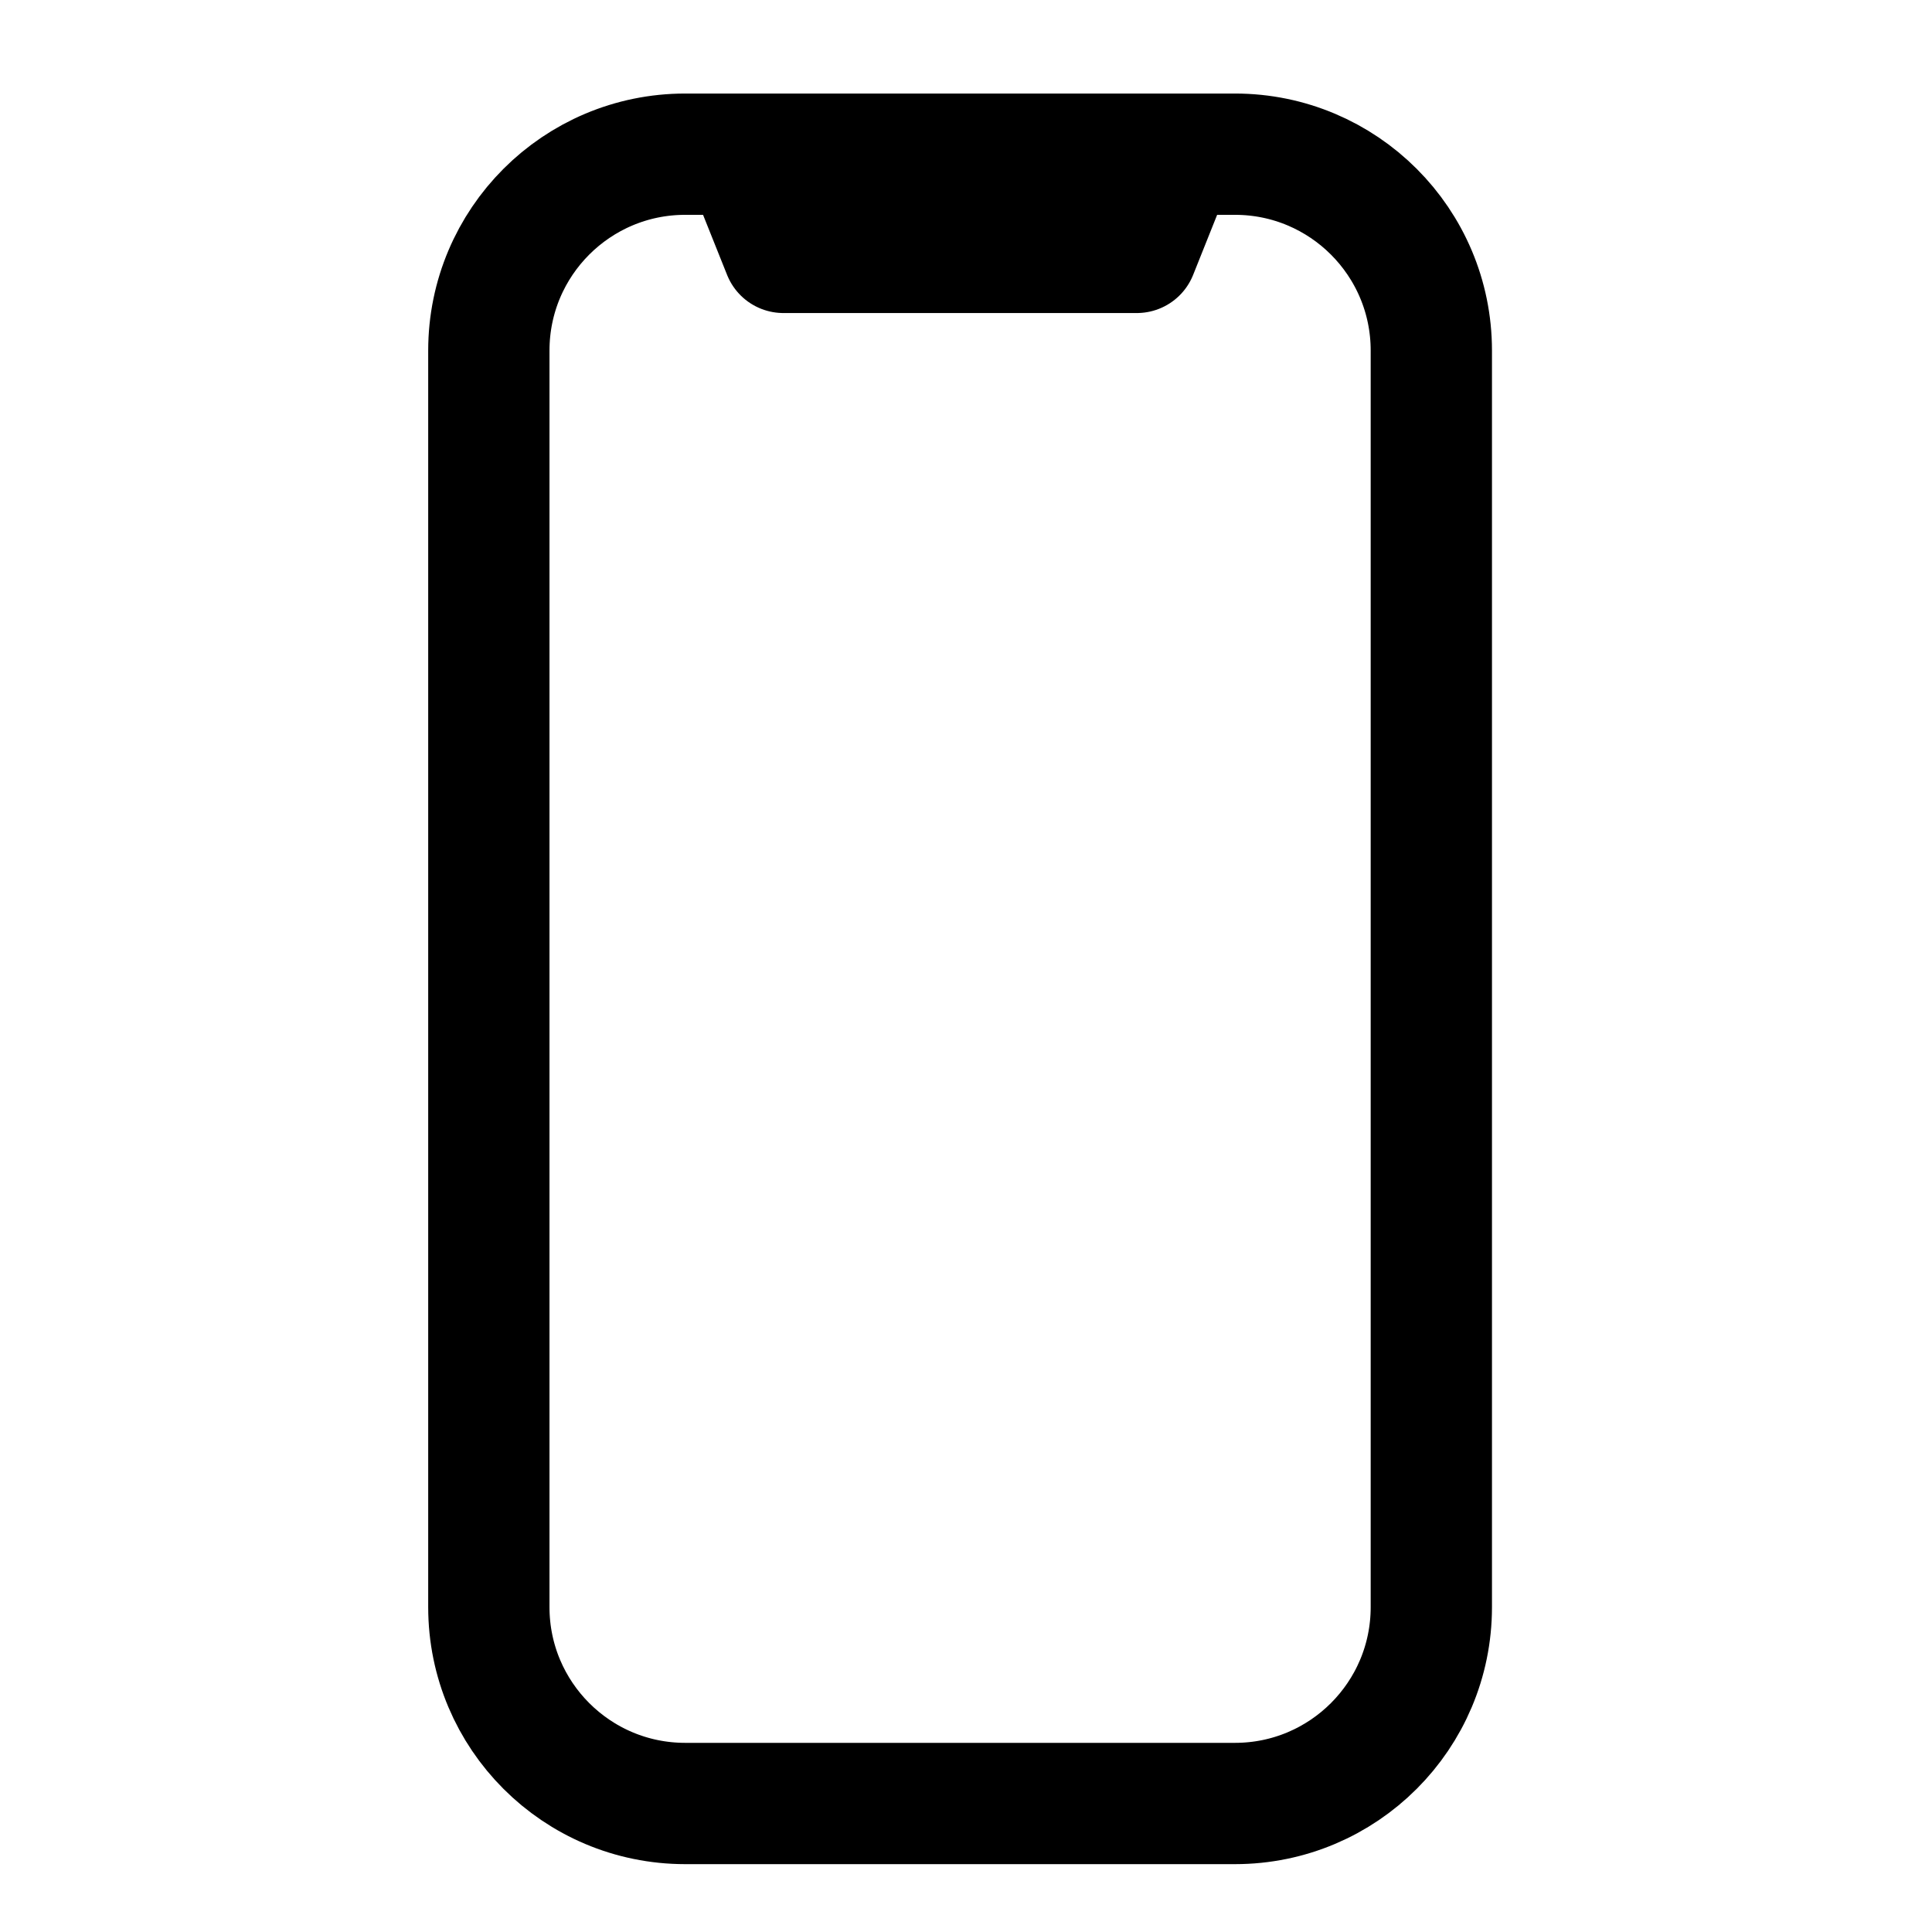 <svg width="41" height="41" viewBox="0 0 41 41" fill="none" xmlns="http://www.w3.org/2000/svg">
<path d="M15.791 3.272H24.958M15.791 3.272H14.541C12.24 3.272 10.374 5.138 10.374 7.439V34.106C10.374 36.407 12.24 38.273 14.541 38.273H26.208C28.509 38.273 30.375 36.407 30.375 34.106V7.439C30.375 5.138 28.509 3.272 26.208 3.272H24.958H15.791ZM15.791 3.272L16.625 5.356H24.125L24.958 3.272H15.791Z" stroke="black" stroke-width="2.574" stroke-linejoin="round"/>
</svg>

